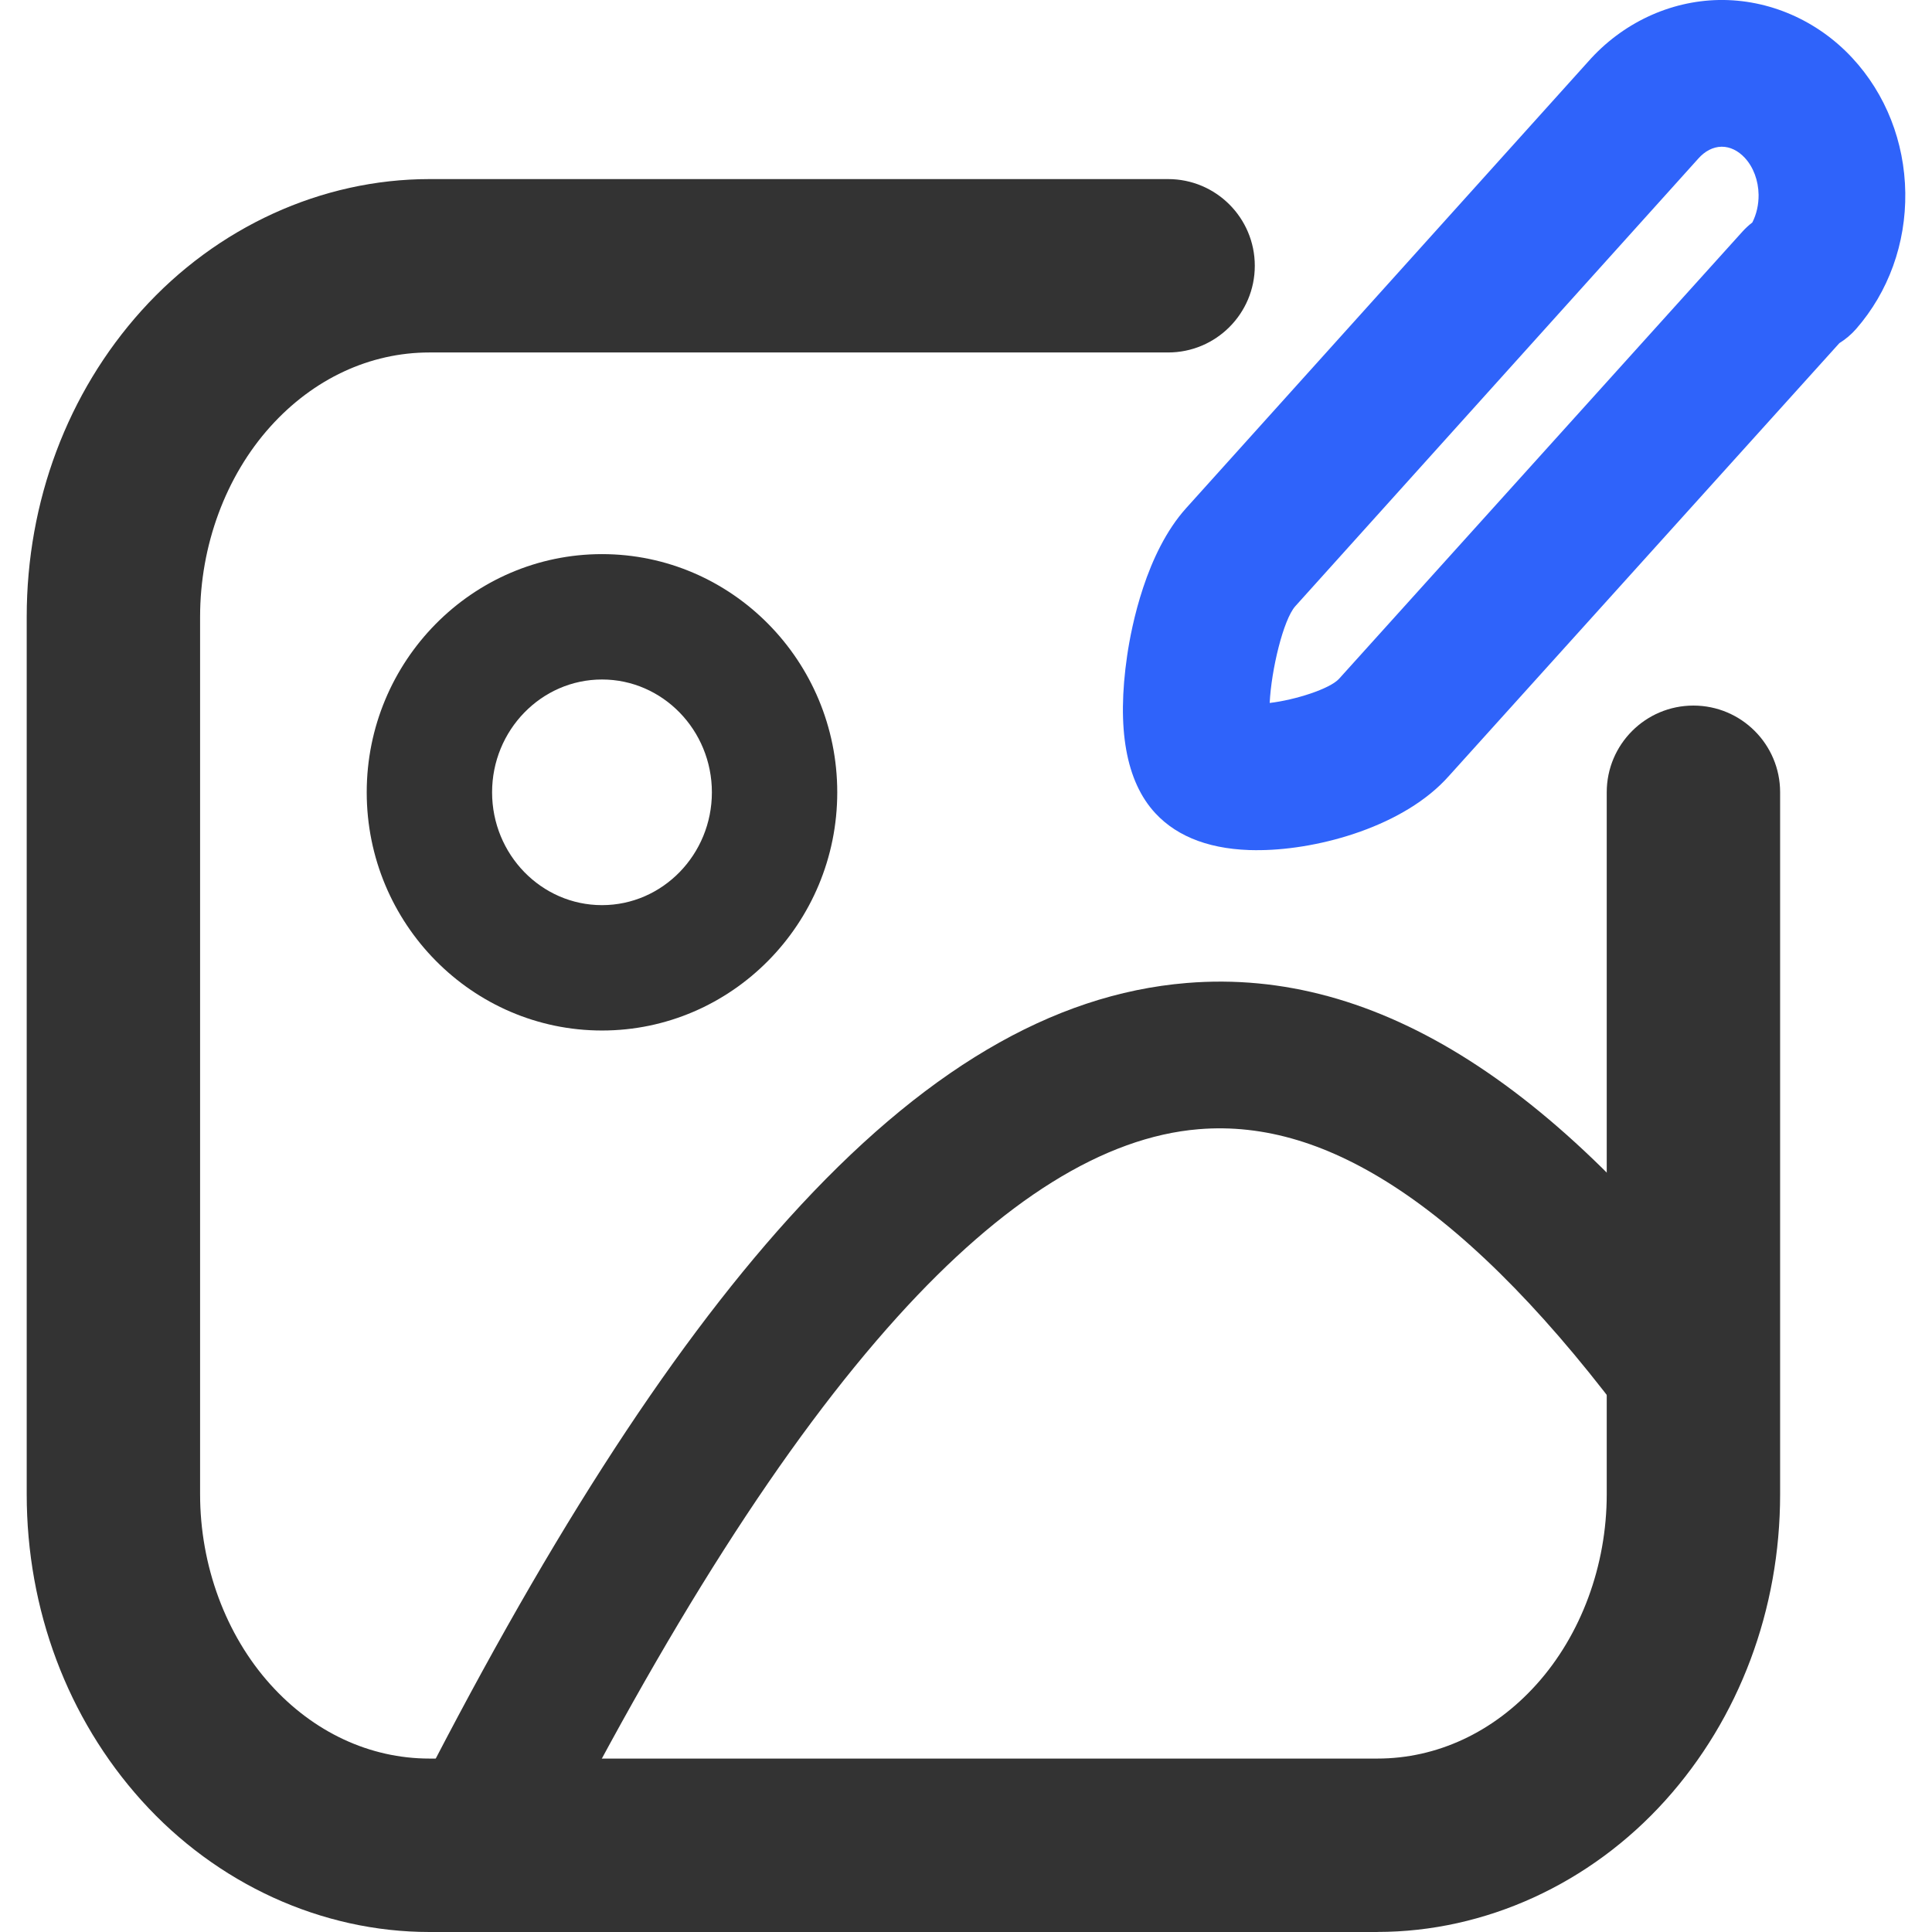 <?xml version="1.0" encoding="UTF-8"?>
<svg xmlns="http://www.w3.org/2000/svg" id="bathroom" viewBox="0 0 666.81 666.81">
  <defs>
    <style>
      .cls-1 {
        fill: #2f63fa;
      }

      .cls-2 {
        fill: #333;
      }
    </style>
  </defs>
  <path class="cls-2" d="M207.77,355.67c-44.77,0-81.2-36.88-81.2-82.21s36.43-82.21,81.2-82.21,81.2,36.88,81.2,82.21-36.43,82.21-81.2,82.21ZM207.77,234.52c-20.91,0-37.93,17.47-37.93,38.94s17.01,38.94,37.93,38.94,37.93-17.47,37.93-38.94-17.01-38.94-37.93-38.94Z"></path>
  <path class="cls-2" d="M163.47,662.21c-3.85,0-7.75-.88-11.42-2.74-12.47-6.32-17.46-21.55-11.15-34.03,46.23-91.26,89.17-158.28,131.28-204.9,45.95-50.86,90.89-77.45,137.4-81.27,65.82-5.42,129.72,35.42,195.32,124.84,8.27,11.27,5.84,27.12-5.44,35.39-11.27,8.27-27.12,5.84-35.39-5.44-27.96-38.11-55.23-66.15-81.05-83.35-24-15.98-46.66-22.84-69.29-20.98-32.6,2.68-67.58,24.47-103.97,64.75-39.06,43.24-79.52,106.64-123.68,193.84-4.46,8.81-13.37,13.88-22.61,13.88Z"></path>
  <path class="cls-2" d="M475.41,666.81H148.21c-37.18,0-73.39-16.54-99.36-45.38-25.56-28.39-39.63-65.92-39.63-105.68V212.88c0-39.77,14.07-77.3,39.63-105.69,25.97-28.84,62.18-45.38,99.36-45.38h254.95c16.53,0,29.92,13.4,29.92,29.92s-13.4,29.92-29.92,29.92h-254.95c-20.54,0-40.04,9.08-54.89,25.58-15.42,17.13-24.26,41.05-24.26,65.64v302.86c0,24.59,8.84,48.52,24.26,65.64,14.85,16.5,34.35,25.58,54.89,25.58h327.2c20.54,0,40.03-9.08,54.88-25.58,15.42-17.13,24.26-41.05,24.26-65.64v-242.29c0-16.53,13.4-29.92,29.92-29.92s29.92,13.4,29.92,29.92v242.29c0,39.76-14.07,77.3-39.63,105.68-25.97,28.84-62.18,45.38-99.36,45.38Z"></path>
  <path class="cls-1" d="M434.02,293.44c-15.54,0-27.4-4.29-35.26-12.76-10.15-10.94-13.42-29.26-9.73-54.44,1.49-10.15,6.46-35.44,20.38-50.89L548.11,21.3C559.77,8.05,576.22.3,593.28,0c17.19-.28,33.95,7,46.01,19.99,11.55,12.44,18.05,28.96,18.3,46.51.24,17.53-5.78,34.22-16.96,47.02-1.69,1.93-3.64,3.58-5.78,4.9l-134.81,149.44c-15.24,17.2-44.35,25.31-64.97,25.56-.35,0-.71,0-1.06,0ZM438.76,250.73s0,0,0,0c0,0,0,0,0,0ZM594.29,50.64s-.1,0-.15,0c-2.89.05-5.75,1.52-8.04,4.15-.08.1-.17.19-.26.29l-138.79,154.16c-4.1,4.6-8.28,21.9-8.83,33.38,8.82-1.04,20.75-4.85,23.93-8.33.06-.07.12-.13.18-.2l139.06-154.16c1.05-1.16,2.19-2.21,3.41-3.15,1.44-2.83,2.2-6.15,2.16-9.57-.07-4.91-1.81-9.57-4.78-12.76-2.29-2.46-5.08-3.81-7.89-3.81Z"></path>
</svg>

